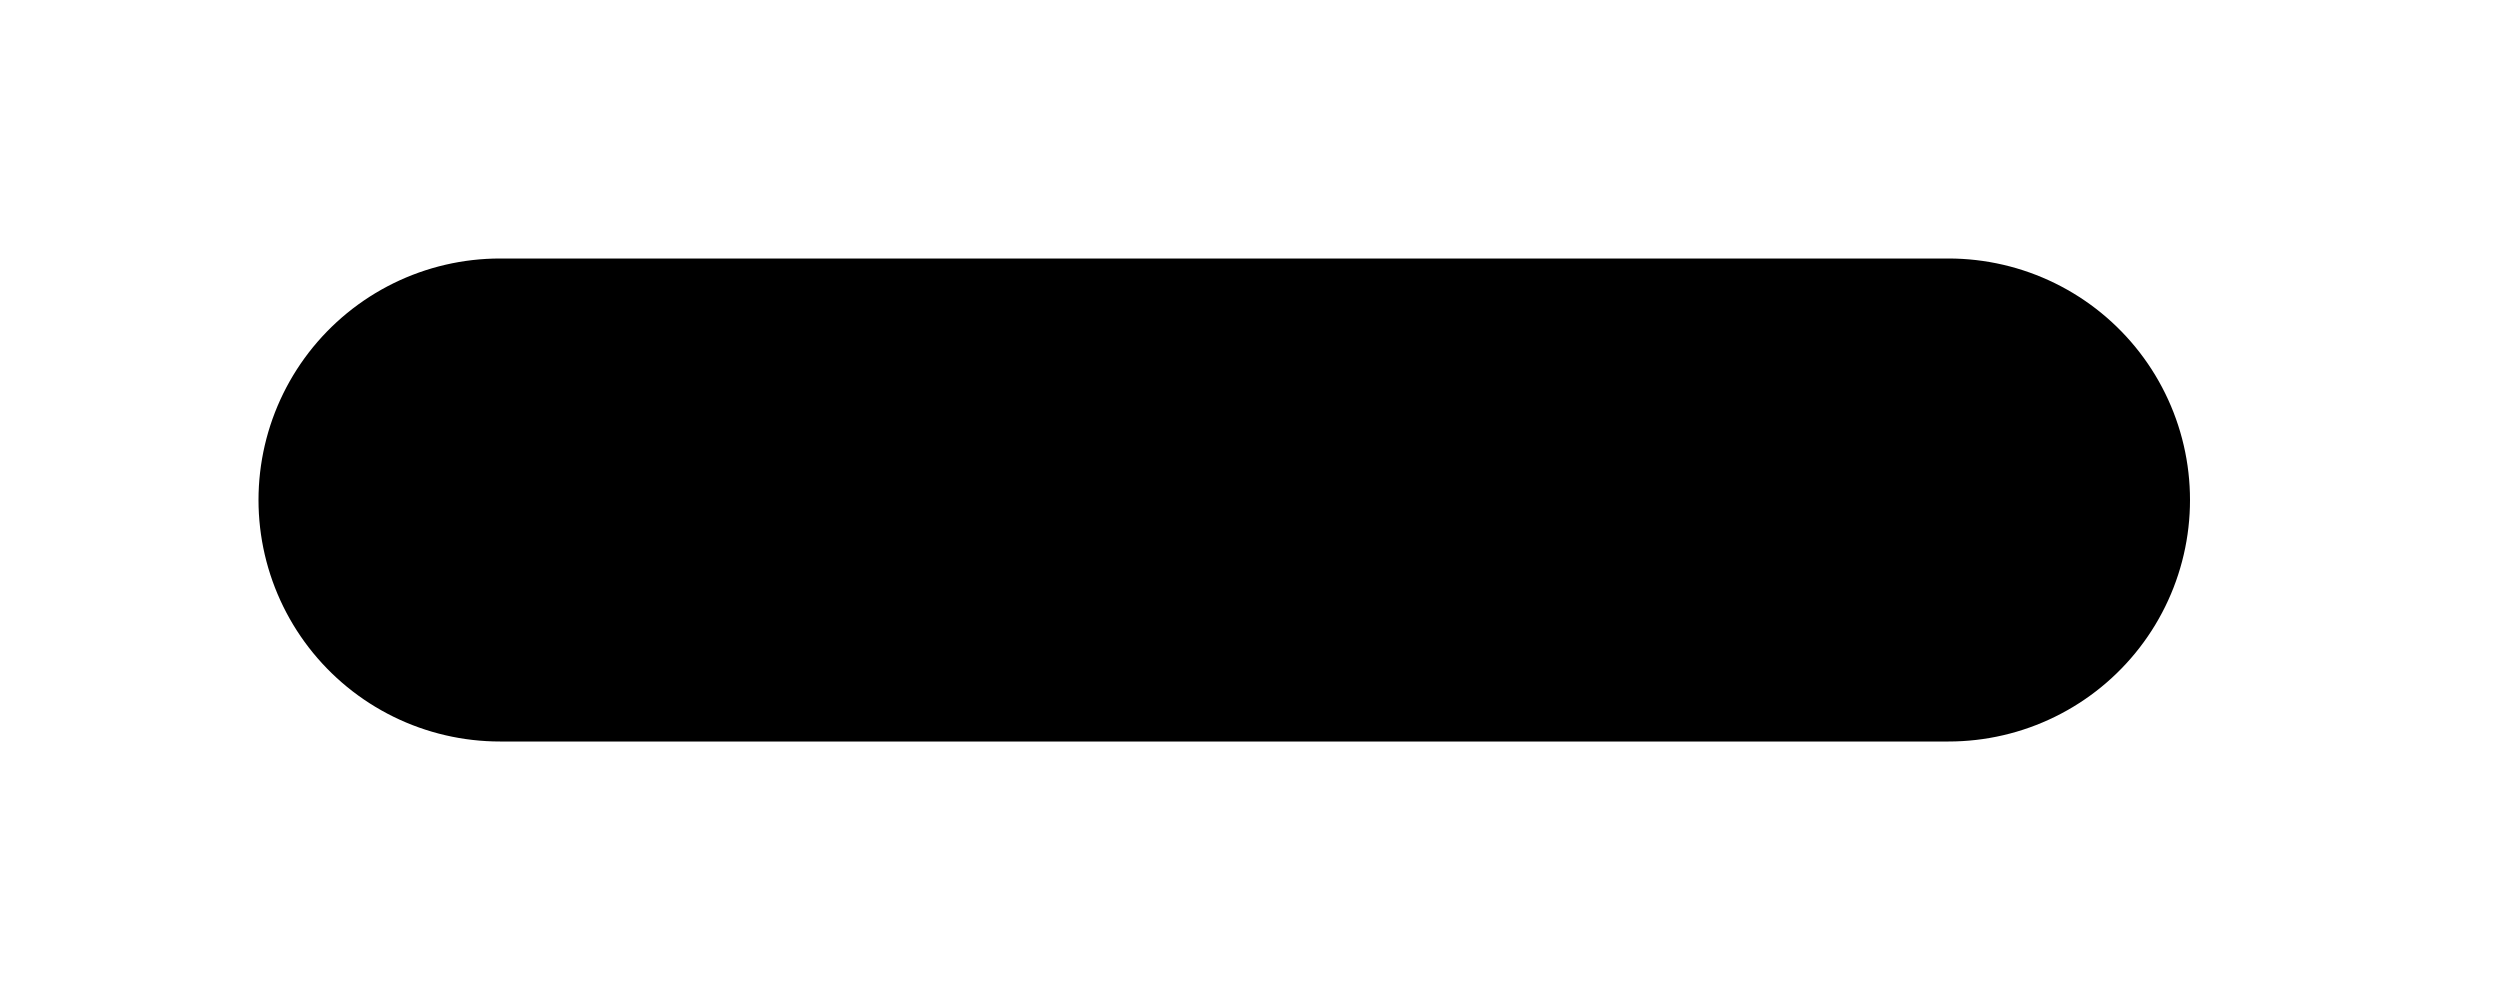 <?xml version="1.0" encoding="utf-8"?>
<svg xmlns="http://www.w3.org/2000/svg" fill="none" height="100%" overflow="visible" preserveAspectRatio="none" style="display: block;" viewBox="0 0 5 2" width="100%">
<path d="M1 1H3.897" id="Vector" stroke="#F5F5F4" stroke-linecap="round" stroke-width="0.966" style="stroke:#F5F5F4;stroke:color(display-p3 0.961 0.961 0.957);stroke-opacity:1;"/>
</svg>